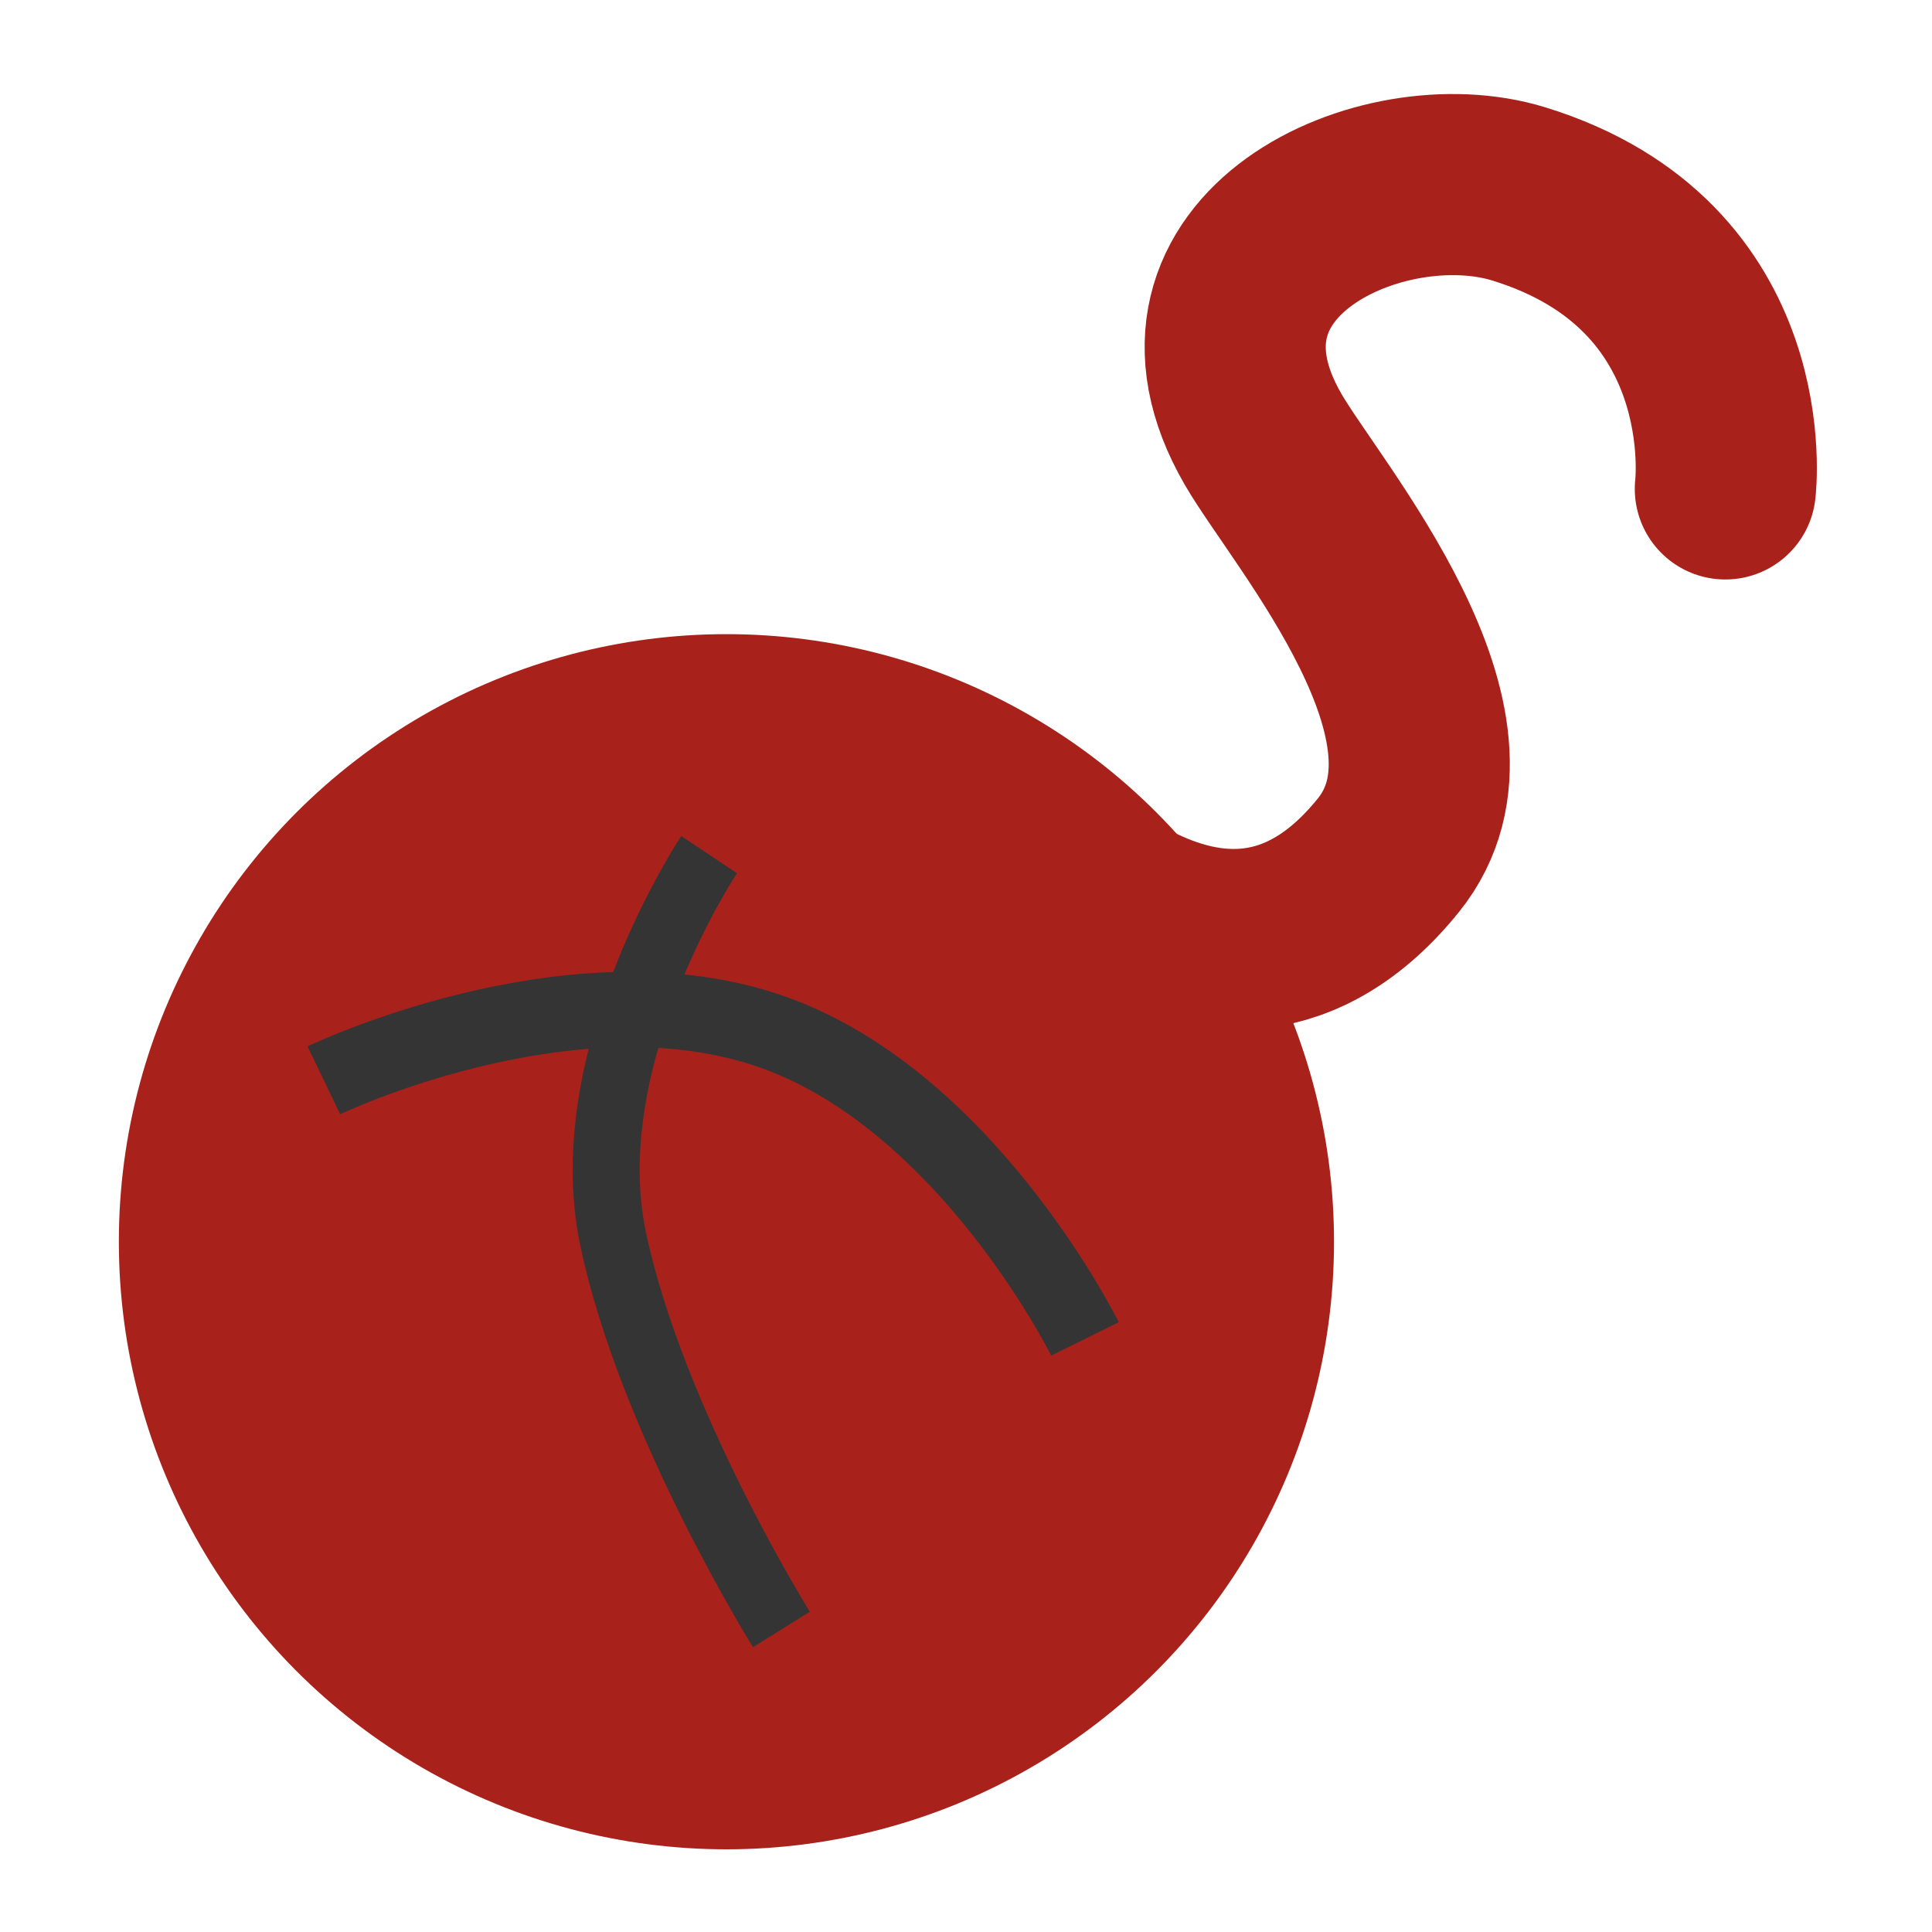 <svg version="1.1" id="svg4376" viewBox="0 0 64 64" height="64" width="64" xmlns="http://www.w3.org/2000/svg">
  <defs id="defs4378"></defs>
  
    
  
  <g transform="translate(0,-988.362)" id="layer1">
    <circle r="18.877" cy="1029.496" cx="24.064" id="path4926" style="opacity:1;fill:#a8221b;fill-opacity:1;stroke:#a8221b;stroke-width:2.5;stroke-linecap:round;stroke-miterlimit:4;stroke-dasharray:none;stroke-opacity:1"></circle>
    <path id="path4930" d="m 33.24,1015.182 c 0,0 7.054,8.579 12.753,1.51 3.409,-4.229 -2.68,-11.242 -4.147,-13.77 -3.564,-6.141 3.965,-9.522 8.463,-8.137 7.739,2.382 6.845,9.773 6.845,9.773" style="fill:none;fill-opacity:1;fill-rule:evenodd;stroke:#a8221b;stroke-width:6;stroke-linecap:round;stroke-linejoin:miter;stroke-miterlimit:4;stroke-dasharray:none;stroke-opacity:1"></path>
    <path id="path4465-0" d="m 35.941,1032.715 c 0,0 -4.002,-8.095 -10.605,-10.254 -6.603,-2.16 -14.608,1.688 -14.608,1.688" style="display:inline;opacity:1;fill:none;fill-rule:evenodd;stroke:#343434;stroke-width:2.496;stroke-linecap:butt;stroke-linejoin:miter;stroke-miterlimit:4;stroke-dasharray:none;stroke-opacity:1"></path>
    <path id="path4465" d="m 23.491,1016.672 c 0,0 -4.454,6.681 -3.182,12.727 1.273,6.045 5.576,12.941 5.576,12.941" style="display:inline;opacity:1;fill:none;fill-rule:evenodd;stroke:#343434;stroke-width:2.219;stroke-linecap:butt;stroke-linejoin:miter;stroke-miterlimit:4;stroke-dasharray:none;stroke-opacity:1"></path>
  </g>
</svg>
